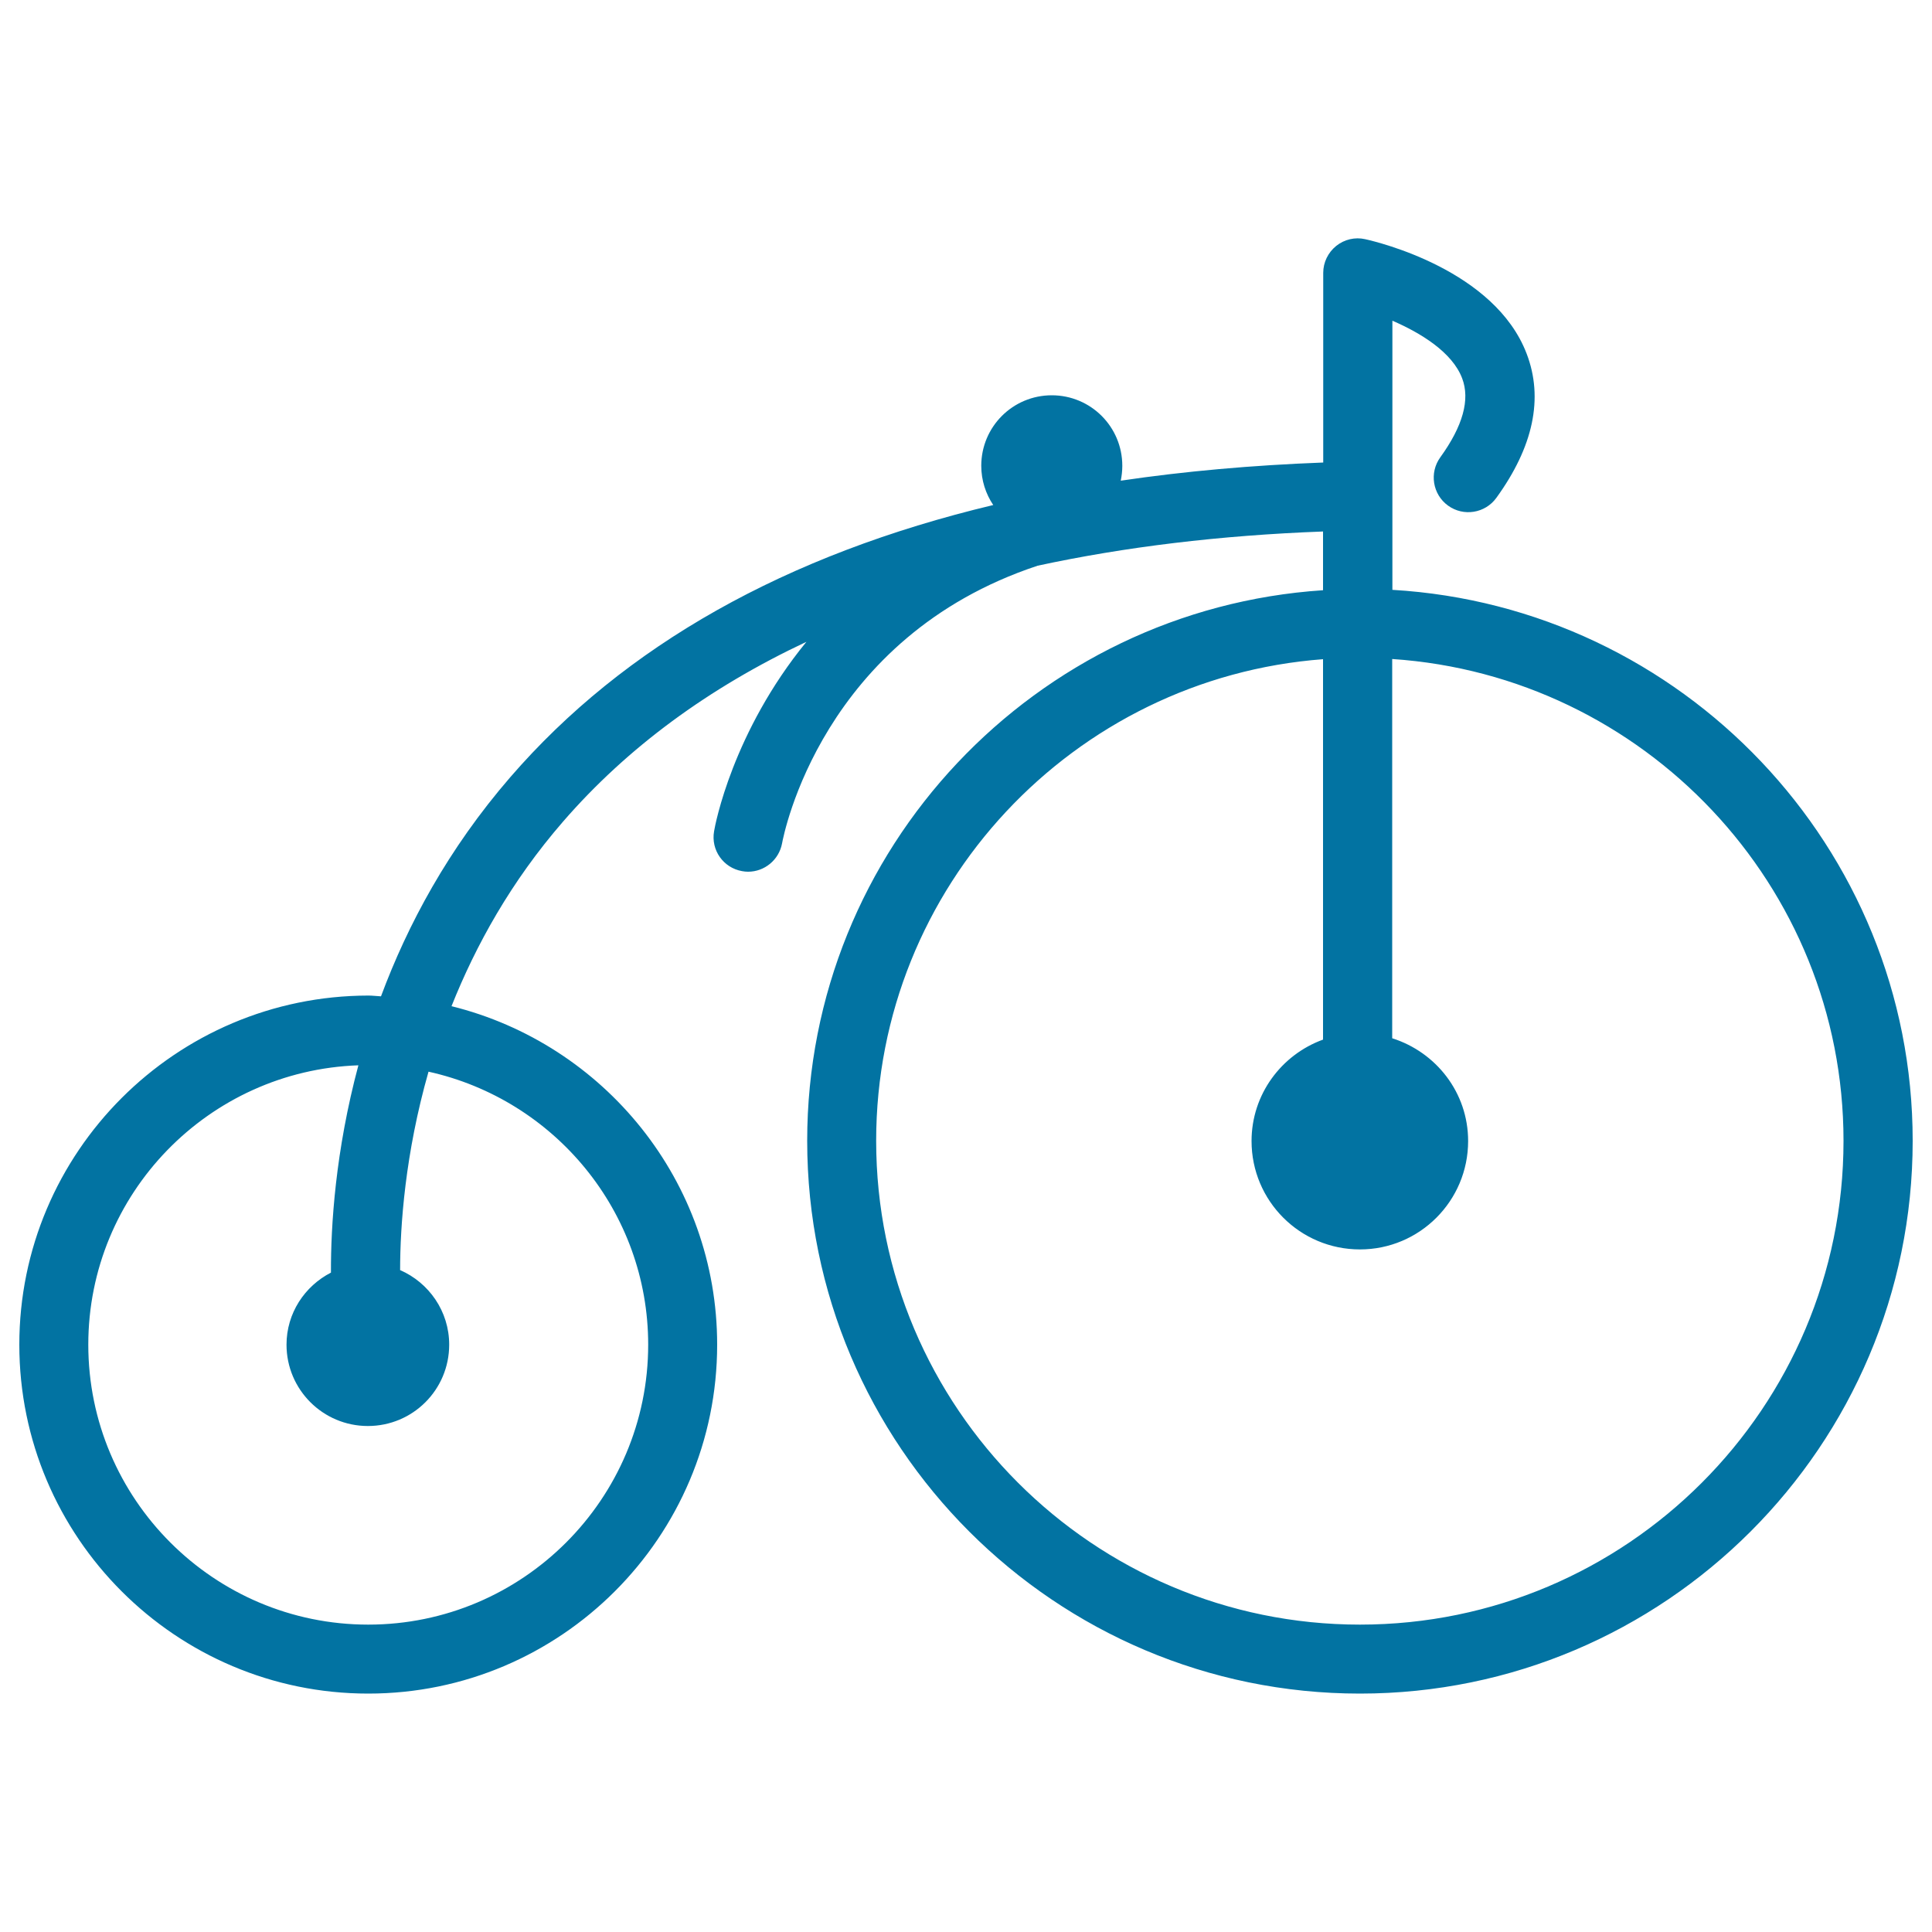 <svg xmlns="http://www.w3.org/2000/svg" viewBox="0 0 1000 1000" style="fill:#0273a2">
<title>Vintage Bike With Big Wheel SVG icon</title>
<g><path d="M720.7,305.3v-37.3v-29.7V166c14.6,6.3,31,16.3,36.1,29.8c4.2,11,0.4,24.7-11.3,40.9c-5.8,8-4,19.2,4,25c8,5.8,19.2,4,25-4c19.2-26.5,24.5-51.6,15.7-74.6c-16.5-43.3-76.8-57.8-83.6-59.3c-5.2-1.2-10.8,0.1-15,3.5c-4.2,3.4-6.7,8.5-6.7,13.9v98.2c-36.8,1.4-71.7,4.5-104.8,9.4c0.5-2.5,0.8-5,0.8-7.7c0-20.2-16.3-36.5-36.5-36.5c-20.2,0-36.5,16.3-36.5,36.5c0,7.5,2.3,14.5,6.2,20.3C406.9,287,323.1,334.1,264.1,402.3c-32.1,37.1-53.1,76.3-66.9,113.4c-2.2-0.1-4.3-0.4-6.5-0.4C91,515.4,10,596.4,10,696c0,99.6,81,180.6,180.6,180.6c99.6,0,180.6-81,180.6-180.6c0-84.7-58.7-155.7-137.5-175.2c12.6-31.6,30.8-64.5,57.7-95.5c33.2-38.3,75.4-69.3,126-93.1c-38.2,46.7-47.3,94.8-47.8,98.1c-1.7,9.7,4.8,18.9,14.5,20.6c1.1,0.2,2.1,0.3,3.1,0.3c8.5,0,16-6.1,17.6-14.7c0.8-4.3,20.5-106.7,132.3-143.7c45-9.7,94.1-15.7,147.7-17.7v30.4C536,315.3,417.8,439.2,417.8,590.5c0,157.8,128.3,286.1,286.1,286.1c157.7,0,286.1-128.3,286.1-286.1C990,438.5,870.6,314.1,720.7,305.3z M335.5,696c0,79.9-65,144.9-144.9,144.9c-79.9,0-144.9-65-144.9-144.9c0-78.2,62.3-141.9,139.8-144.6c-11.9,44.4-14.3,83-14.2,107.3c-13.6,7-23,21-23,37.3c0,23.3,18.9,42.1,42.1,42.1c23.3,0,42.1-18.8,42.1-42.1c0-17.3-10.5-32.1-25.4-38.6c0-23,2.6-60.3,14.7-102.7C286.9,569.1,335.5,627,335.5,696z M703.9,840.9c-138,0-250.4-112.3-250.4-250.4c0-131.6,102.2-239.6,231.3-249.3v196.9c-21.5,7.8-37,28.3-37,52.5c0,31,25.1,56.1,56.1,56.1c30.9,0,56-25.1,56-56.1c0-25.1-16.6-46-39.3-53.2V341.1c130.2,8.7,233.6,117.1,233.6,249.4C954.2,728.6,842,840.9,703.9,840.9z"/></g>
</svg>